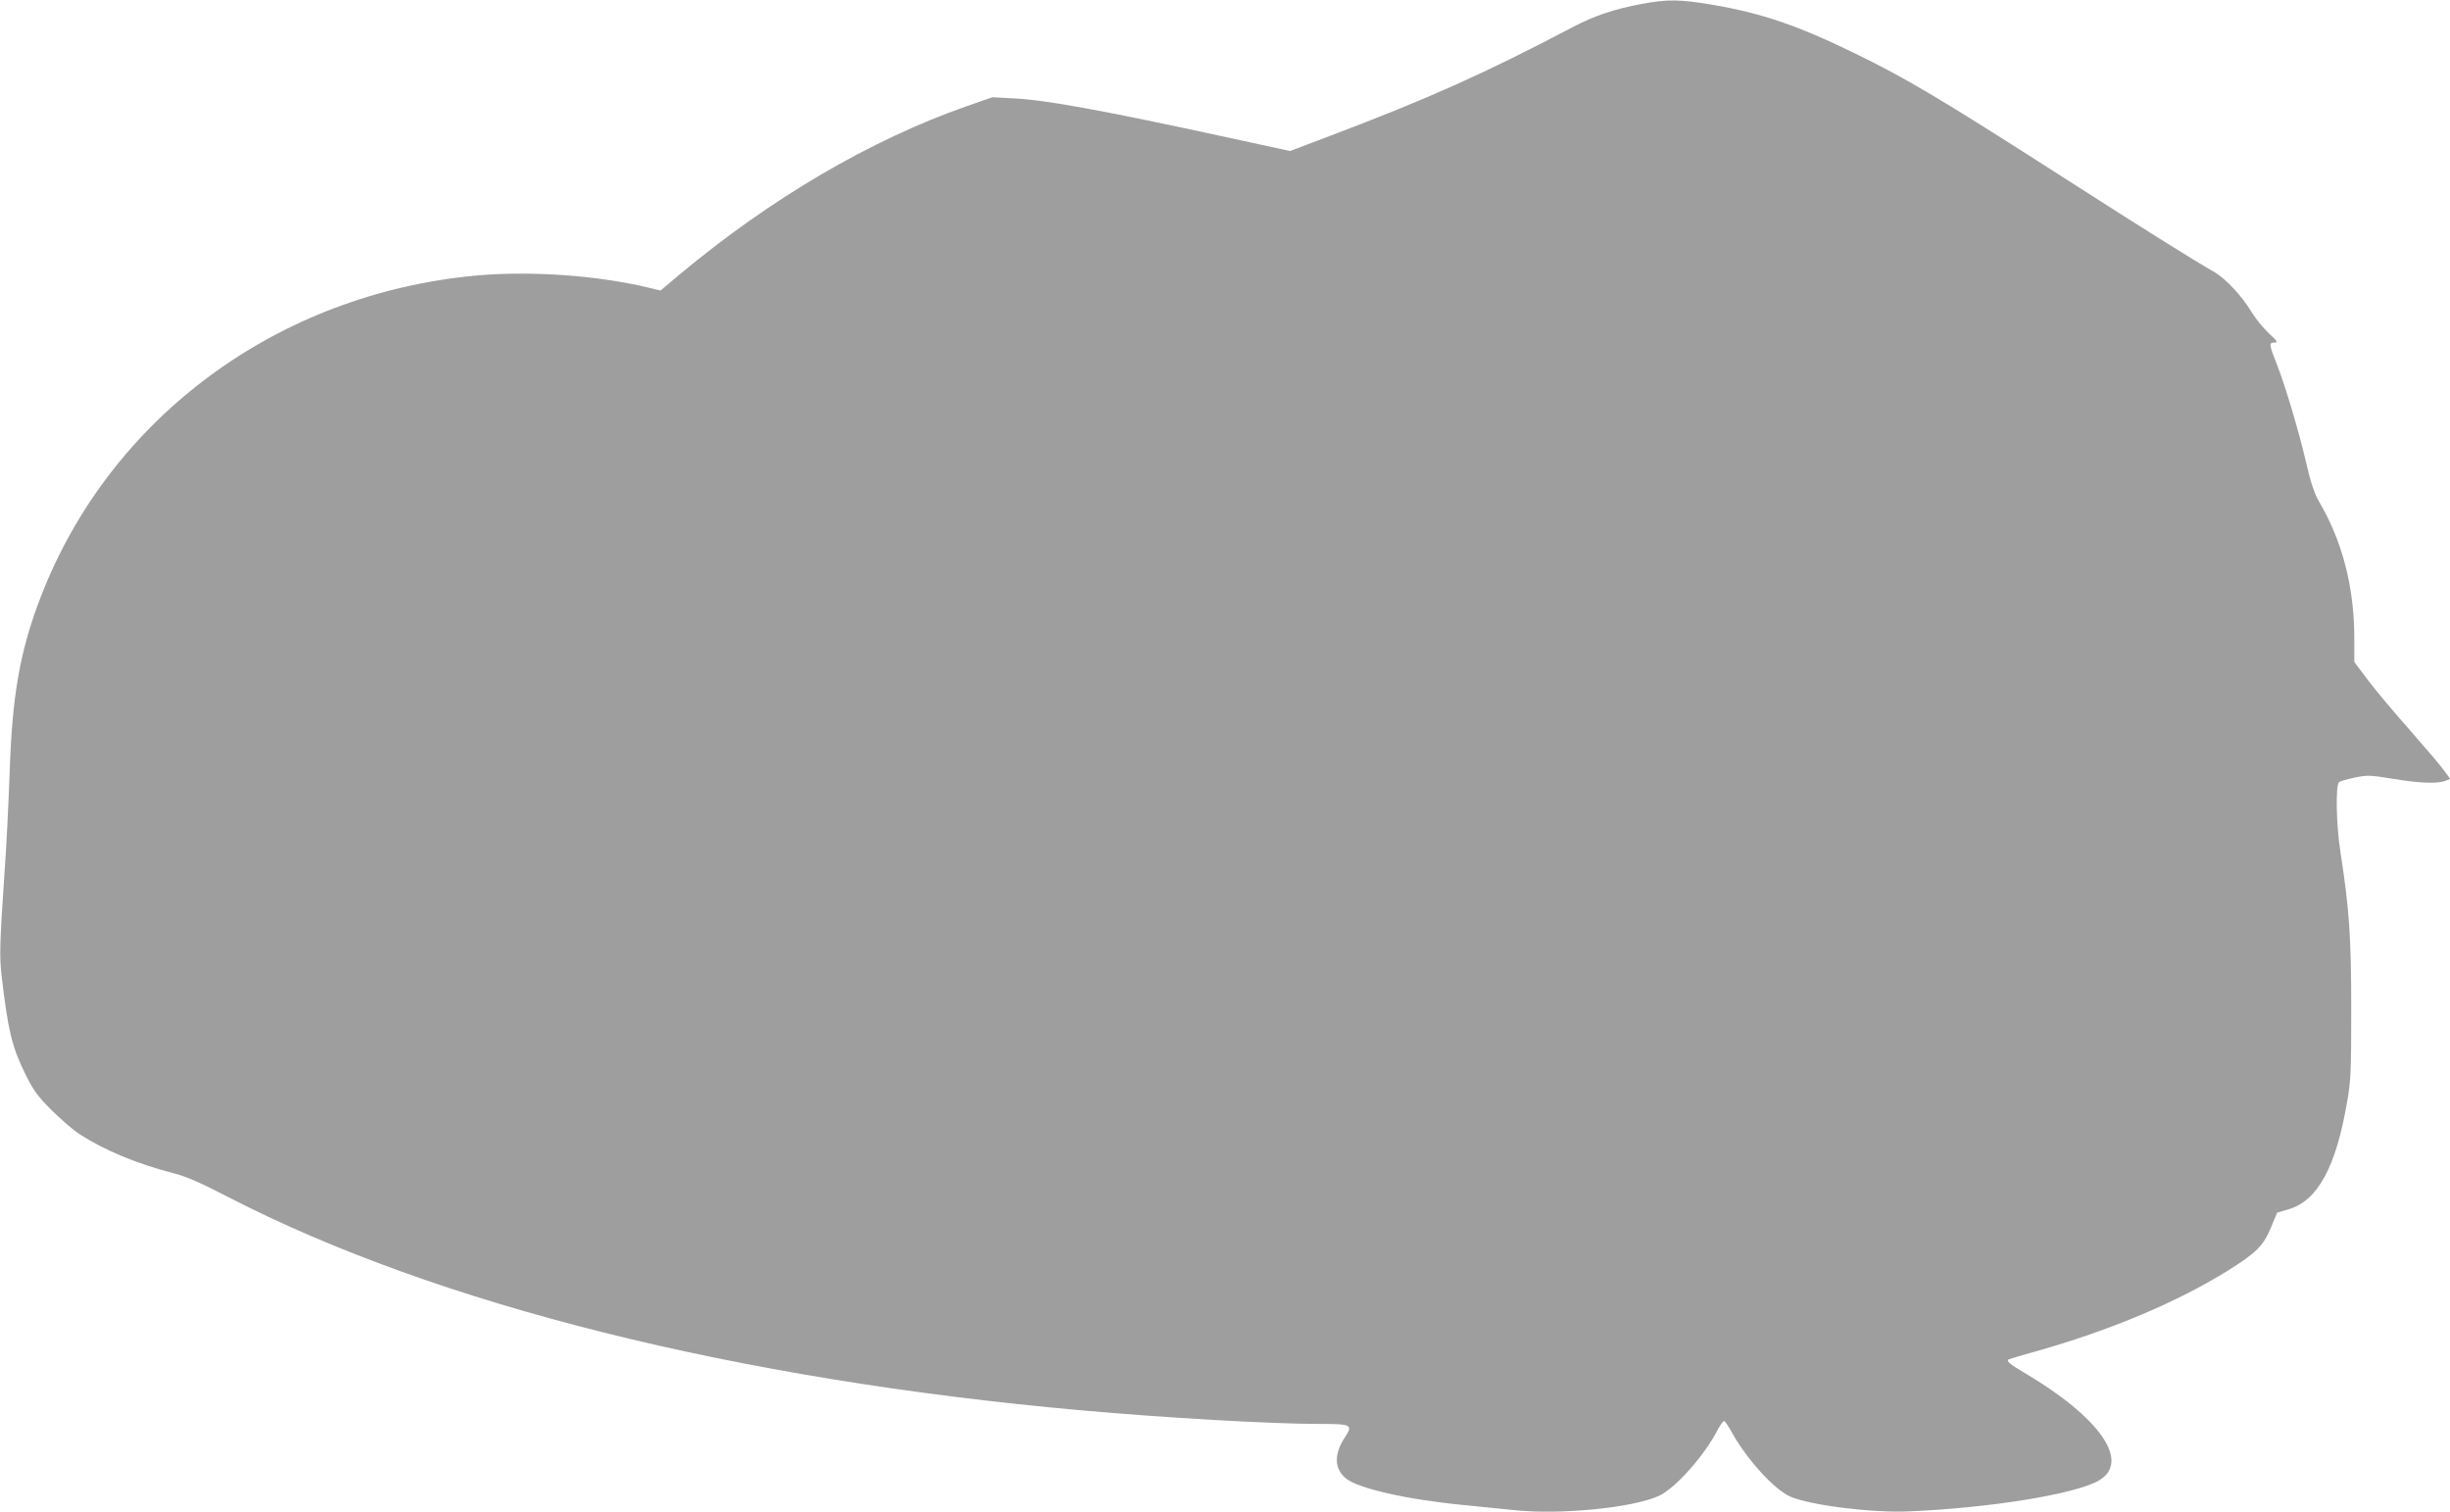 <?xml version="1.0" standalone="no"?>
<!DOCTYPE svg PUBLIC "-//W3C//DTD SVG 20010904//EN"
 "http://www.w3.org/TR/2001/REC-SVG-20010904/DTD/svg10.dtd">
<svg version="1.0" xmlns="http://www.w3.org/2000/svg"
 width="1280pt" height="790pt" viewBox="0 0 1280 790"
 preserveAspectRatio="xMidYMid meet">
<g transform="translate(0,790) scale(0.1,-0.1)"
fill="#9e9e9e" stroke="none">
<path d="M8575 7879 c-140 -26 -244 -61 -355 -119 -464 -244 -759 -376 -1269
-569 l-211 -80 -318 69 c-658 143 -958 198 -1127 206 l-110 6 -135 -47 c-502
-176 -1022 -481 -1498 -878 l-101 -85 -58 14 c-275 66 -624 90 -908 64 -1035
-96 -1909 -741 -2271 -1676 -110 -285 -151 -516 -164 -934 -6 -157 -17 -384
-26 -505 -25 -368 -28 -442 -15 -549 33 -281 54 -367 122 -505 44 -89 64 -117
138 -191 47 -47 113 -104 145 -125 131 -85 301 -156 496 -206 60 -15 143 -51
285 -125 1092 -562 2653 -952 4455 -1113 436 -39 988 -71 1243 -71 168 0 177
-4 134 -69 -58 -88 -57 -164 4 -215 62 -53 324 -112 619 -140 91 -9 206 -21
257 -26 242 -26 621 11 760 74 87 41 239 211 309 349 14 26 29 45 33 42 5 -3
24 -31 41 -63 80 -142 221 -296 304 -332 106 -45 422 -85 616 -77 417 17 868
89 993 160 172 97 11 330 -391 567 -70 41 -89 57 -80 66 3 2 67 22 144 43 392
111 738 257 1005 423 148 93 183 128 223 223 l33 79 61 18 c151 45 246 220
304 558 20 112 22 162 22 485 0 379 -10 522 -56 820 -22 139 -27 349 -8 368 4
5 40 15 81 24 69 14 81 13 199 -6 136 -23 234 -27 275 -11 l26 10 -31 43 c-17
24 -96 117 -176 208 -80 90 -179 208 -220 262 l-74 98 0 126 c0 263 -62 505
-184 712 -24 41 -43 97 -66 197 -41 176 -109 403 -154 519 -42 106 -43 115
-13 115 19 1 15 7 -29 48 -28 26 -68 75 -89 109 -50 84 -135 175 -192 209
-124 71 -394 241 -773 484 -663 425 -837 529 -1115 664 -293 143 -482 207
-732 250 -176 30 -239 31 -378 5z"/>
</g>
</svg>
